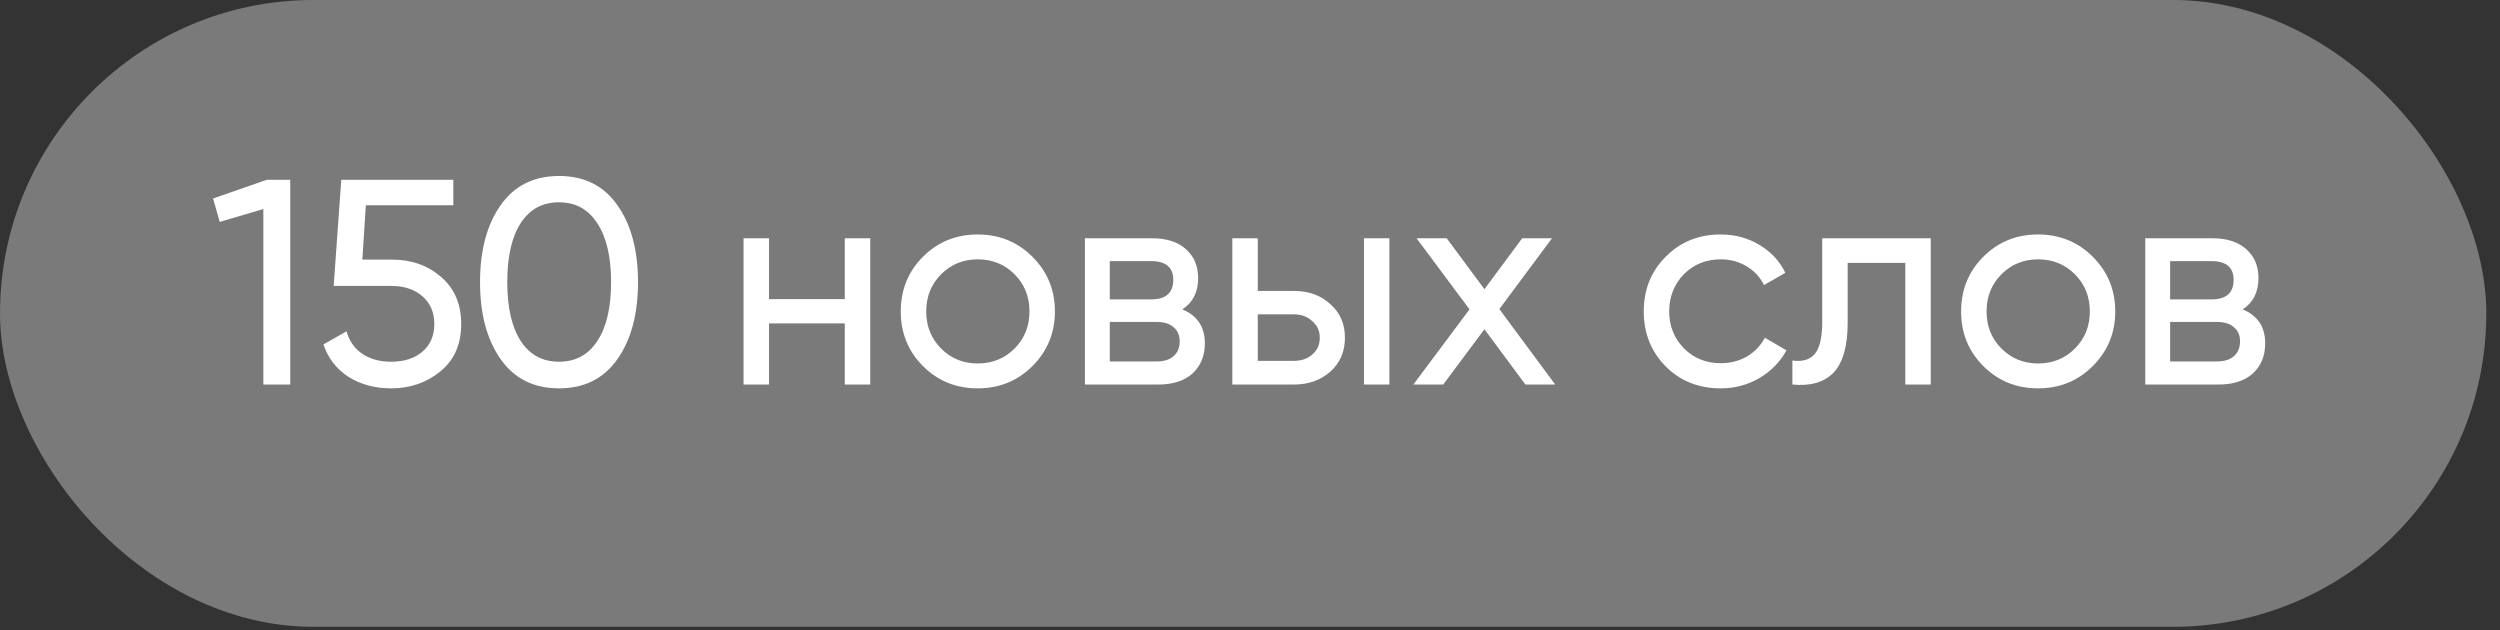 <?xml version="1.0" encoding="UTF-8"?> <svg xmlns="http://www.w3.org/2000/svg" width="115" height="29" viewBox="0 0 115 29" fill="none"><rect x="0" y="0" width="115" height="29" fill="#333333" stroke="none"/><rect width="114.371" height="28.833" rx="14.416" fill="white" fill-opacity="0.35"></rect><path d="M9.8 9.131L12.275 8.27H13.352V17.689H12.114V9.616L10.109 10.208L9.8 9.131ZM16.668 11.943H18.04C18.928 11.943 19.677 12.208 20.288 12.737C20.906 13.267 21.216 13.989 21.216 14.904C21.216 15.828 20.902 16.55 20.274 17.07C19.637 17.599 18.875 17.864 17.987 17.864C17.251 17.864 16.601 17.689 16.036 17.339C15.479 16.98 15.094 16.482 14.878 15.845L15.941 15.24C16.067 15.688 16.309 16.034 16.668 16.276C17.027 16.518 17.466 16.639 17.987 16.639C18.588 16.639 19.067 16.487 19.426 16.182C19.794 15.868 19.978 15.442 19.978 14.904C19.978 14.365 19.794 13.939 19.426 13.625C19.067 13.311 18.597 13.154 18.014 13.154H15.349L15.699 8.27H20.853V9.441H16.829L16.668 11.943ZM28.393 16.532C27.765 17.42 26.872 17.864 25.715 17.864C24.558 17.864 23.666 17.42 23.038 16.532C22.401 15.635 22.082 14.451 22.082 12.979C22.082 11.508 22.401 10.324 23.038 9.427C23.666 8.539 24.558 8.095 25.715 8.095C26.872 8.095 27.765 8.539 28.393 9.427C29.03 10.324 29.348 11.508 29.348 12.979C29.348 14.451 29.03 15.635 28.393 16.532ZM23.334 12.979C23.334 14.146 23.54 15.047 23.953 15.684C24.365 16.321 24.953 16.639 25.715 16.639C26.478 16.639 27.065 16.321 27.478 15.684C27.899 15.047 28.11 14.146 28.11 12.979C28.11 11.813 27.899 10.912 27.478 10.275C27.065 9.629 26.478 9.306 25.715 9.306C24.953 9.306 24.365 9.625 23.953 10.261C23.54 10.898 23.334 11.804 23.334 12.979ZM38.86 13.76V10.961H40.03V17.689H38.86V14.877H35.375V17.689H34.204V10.961H35.375V13.76H38.86ZM47.49 16.841C46.809 17.523 45.97 17.864 44.974 17.864C43.978 17.864 43.14 17.523 42.458 16.841C41.776 16.159 41.435 15.321 41.435 14.325C41.435 13.329 41.776 12.491 42.458 11.809C43.14 11.127 43.978 10.786 44.974 10.786C45.97 10.786 46.809 11.127 47.49 11.809C48.181 12.499 48.526 13.338 48.526 14.325C48.526 15.312 48.181 16.15 47.49 16.841ZM44.974 16.72C45.647 16.72 46.212 16.491 46.669 16.034C47.127 15.576 47.356 15.007 47.356 14.325C47.356 13.643 47.127 13.074 46.669 12.616C46.212 12.159 45.647 11.93 44.974 11.93C44.31 11.93 43.75 12.159 43.292 12.616C42.835 13.074 42.606 13.643 42.606 14.325C42.606 15.007 42.835 15.576 43.292 16.034C43.75 16.491 44.31 16.72 44.974 16.72ZM54.387 14.231C55.078 14.518 55.423 15.038 55.423 15.792C55.423 16.366 55.235 16.828 54.858 17.177C54.481 17.518 53.952 17.689 53.27 17.689H49.906V10.961H53.001C53.665 10.961 54.181 11.127 54.548 11.459C54.925 11.791 55.114 12.235 55.114 12.791C55.114 13.437 54.871 13.917 54.387 14.231ZM52.947 12.011H51.05V13.773H52.947C53.629 13.773 53.97 13.473 53.97 12.872C53.97 12.298 53.629 12.011 52.947 12.011ZM51.05 16.626H53.203C53.544 16.626 53.804 16.545 53.983 16.384C54.172 16.222 54.266 15.993 54.266 15.697C54.266 15.419 54.172 15.204 53.983 15.052C53.804 14.89 53.544 14.809 53.203 14.809H51.05V16.626ZM57.857 13.383H59.526C60.199 13.383 60.755 13.585 61.194 13.989C61.643 14.383 61.867 14.899 61.867 15.536C61.867 16.173 61.643 16.693 61.194 17.097C60.746 17.491 60.19 17.689 59.526 17.689H56.687V10.961H57.857V13.383ZM62.742 17.689V10.961H63.912V17.689H62.742ZM57.857 16.599H59.526C59.867 16.599 60.149 16.5 60.373 16.303C60.598 16.106 60.71 15.85 60.71 15.536C60.71 15.222 60.593 14.966 60.36 14.769C60.136 14.563 59.858 14.46 59.526 14.46H57.857V16.599ZM68.97 14.217L71.54 17.689H70.168L68.284 15.146L66.387 17.689H65.014L67.598 14.231L65.162 10.961H66.549L68.284 13.302L70.02 10.961H71.392L68.97 14.217ZM79.151 17.864C78.138 17.864 77.295 17.527 76.622 16.855C75.949 16.173 75.613 15.33 75.613 14.325C75.613 13.32 75.949 12.482 76.622 11.809C77.295 11.127 78.138 10.786 79.151 10.786C79.815 10.786 80.412 10.948 80.941 11.271C81.47 11.585 81.865 12.011 82.125 12.549L81.143 13.114C80.972 12.755 80.708 12.468 80.349 12.253C79.999 12.038 79.6 11.93 79.151 11.93C78.479 11.93 77.913 12.159 77.456 12.616C77.007 13.083 76.783 13.652 76.783 14.325C76.783 14.989 77.007 15.554 77.456 16.02C77.913 16.478 78.479 16.707 79.151 16.707C79.6 16.707 80.004 16.603 80.362 16.397C80.721 16.182 80.995 15.895 81.183 15.536L82.179 16.115C81.883 16.653 81.466 17.079 80.928 17.393C80.389 17.707 79.797 17.864 79.151 17.864ZM83.822 10.961H88.814V17.689H87.644V12.091H84.993V14.836C84.993 15.913 84.778 16.68 84.347 17.137C83.916 17.586 83.284 17.77 82.45 17.689V16.585C82.916 16.648 83.262 16.545 83.486 16.276C83.71 15.998 83.822 15.509 83.822 14.809V10.961ZM96.266 16.841C95.585 17.523 94.746 17.864 93.75 17.864C92.754 17.864 91.916 17.523 91.234 16.841C90.552 16.159 90.211 15.321 90.211 14.325C90.211 13.329 90.552 12.491 91.234 11.809C91.916 11.127 92.754 10.786 93.75 10.786C94.746 10.786 95.585 11.127 96.266 11.809C96.957 12.499 97.302 13.338 97.302 14.325C97.302 15.312 96.957 16.15 96.266 16.841ZM93.75 16.72C94.423 16.72 94.988 16.491 95.445 16.034C95.903 15.576 96.132 15.007 96.132 14.325C96.132 13.643 95.903 13.074 95.445 12.616C94.988 12.159 94.423 11.93 93.75 11.93C93.086 11.93 92.526 12.159 92.068 12.616C91.611 13.074 91.382 13.643 91.382 14.325C91.382 15.007 91.611 15.576 92.068 16.034C92.526 16.491 93.086 16.72 93.75 16.72ZM103.163 14.231C103.854 14.518 104.199 15.038 104.199 15.792C104.199 16.366 104.011 16.828 103.634 17.177C103.257 17.518 102.728 17.689 102.046 17.689H98.682V10.961H101.777C102.441 10.961 102.957 11.127 103.324 11.459C103.701 11.791 103.89 12.235 103.89 12.791C103.89 13.437 103.647 13.917 103.163 14.231ZM101.723 12.011H99.826V13.773H101.723C102.405 13.773 102.746 13.473 102.746 12.872C102.746 12.298 102.405 12.011 101.723 12.011ZM99.826 16.626H101.979C102.32 16.626 102.58 16.545 102.759 16.384C102.948 16.222 103.042 15.993 103.042 15.697C103.042 15.419 102.948 15.204 102.759 15.052C102.58 14.89 102.32 14.809 101.979 14.809H99.826V16.626Z" fill="white"></path></svg> 